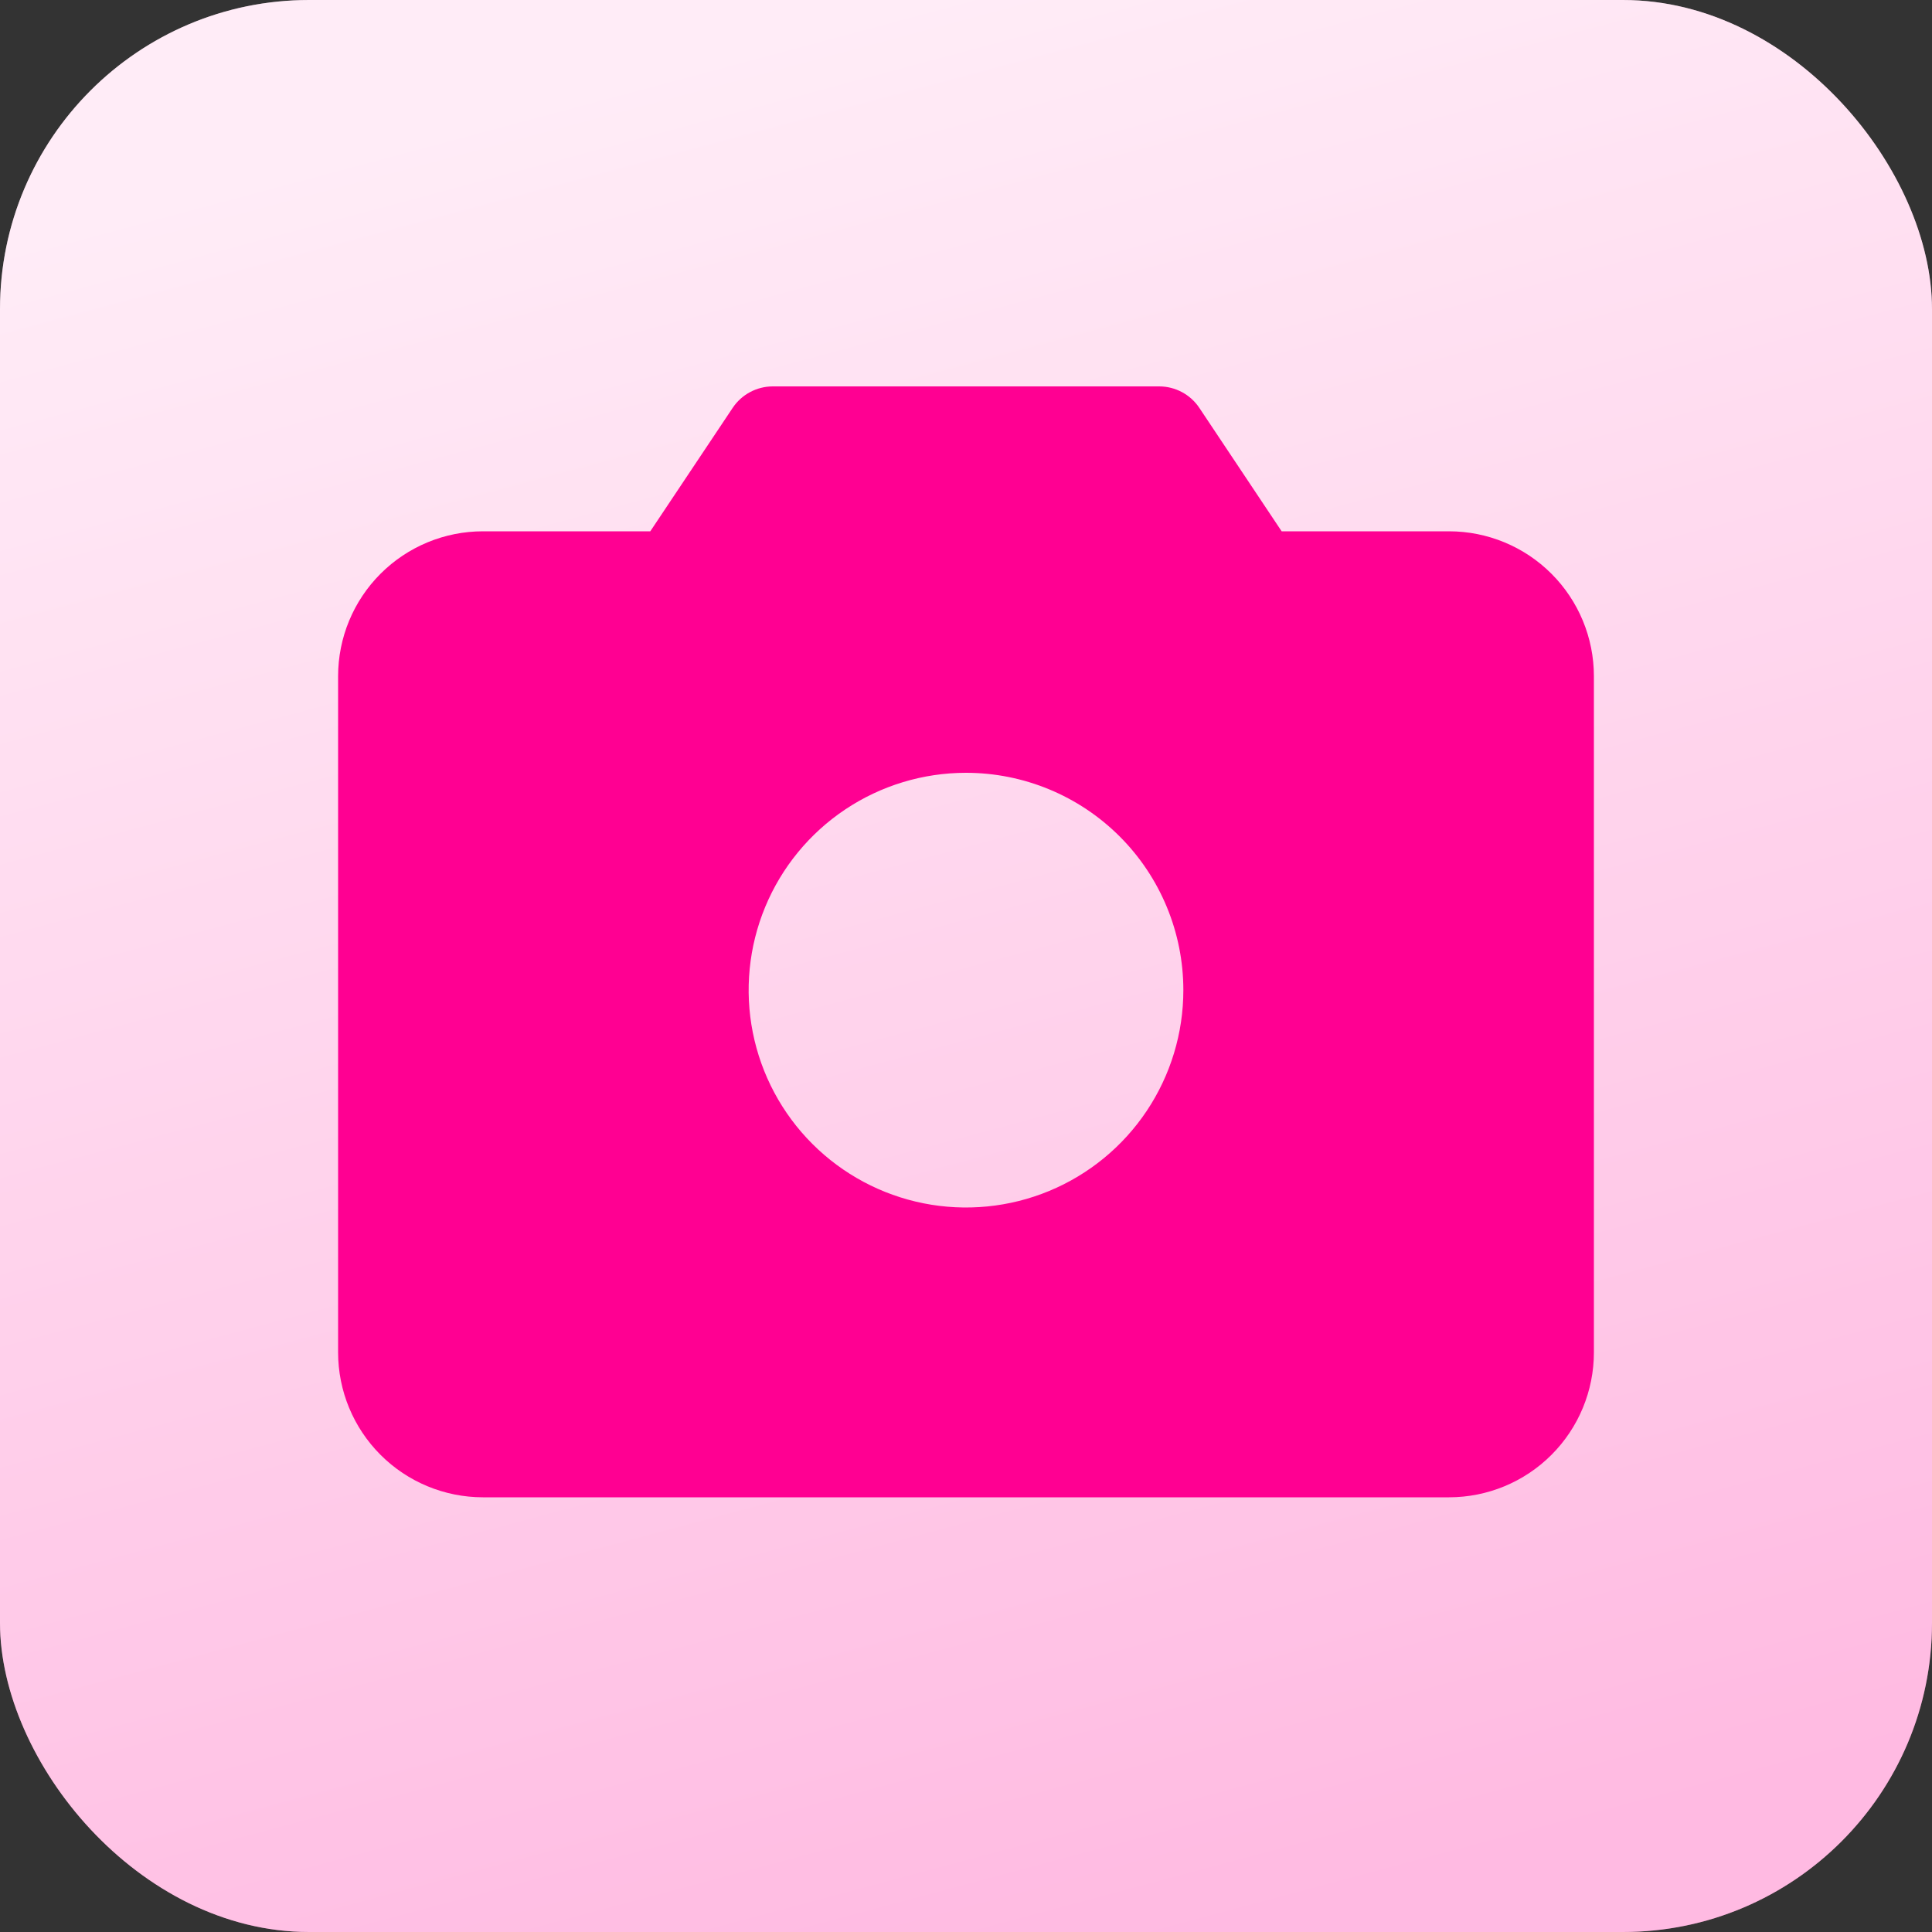 <svg width="100" height="100" viewBox="0 0 100 100" fill="none" xmlns="http://www.w3.org/2000/svg">
<rect x="0" y="0" width="100" height="100" fill="#333333" stroke="none"/>
<g clip-path="url(#clip0_34_145)">
<rect width="100" height="100" rx="16" fill="url(#paint0_linear_34_145)"/>
<rect width="100" height="100" fill="white" fill-opacity="0.4"/>
<path d="M75 27.5H66.338L62.078 21.113C61.85 20.77 61.541 20.49 61.178 20.296C60.816 20.102 60.411 20 60 20H40C39.589 20 39.184 20.102 38.822 20.296C38.459 20.49 38.15 20.77 37.922 21.113L33.659 27.5H25C23.011 27.5 21.103 28.29 19.697 29.697C18.29 31.103 17.5 33.011 17.5 35V70C17.5 71.989 18.29 73.897 19.697 75.303C21.103 76.71 23.011 77.5 25 77.5H75C76.989 77.5 78.897 76.71 80.303 75.303C81.71 73.897 82.5 71.989 82.5 70V35C82.5 33.011 81.71 31.103 80.303 29.697C78.897 28.29 76.989 27.5 75 27.5ZM61.25 51.25C61.25 53.475 60.59 55.65 59.354 57.5C58.118 59.35 56.361 60.792 54.305 61.644C52.249 62.495 49.987 62.718 47.805 62.284C45.623 61.85 43.618 60.778 42.045 59.205C40.472 57.632 39.4 55.627 38.966 53.445C38.532 51.263 38.755 49.001 39.606 46.945C40.458 44.889 41.9 43.132 43.75 41.896C45.6 40.66 47.775 40 50 40C52.984 40 55.845 41.185 57.955 43.295C60.065 45.405 61.25 48.266 61.25 51.25Z" fill="#FF0092"/>
</g>
<defs>
<linearGradient id="paint0_linear_34_145" x1="48.265" y1="2.11184e-06" x2="74.167" y2="96.667" gradientUnits="userSpaceOnUse">
<stop stop-color="#FFDFF1"/>
<stop offset="1" stop-color="#FF8CCE"/>
</linearGradient>
<clipPath id="clip0_34_145">
<rect width="100" height="100" rx="16" fill="white"/>
</clipPath>
</defs>
</svg>
